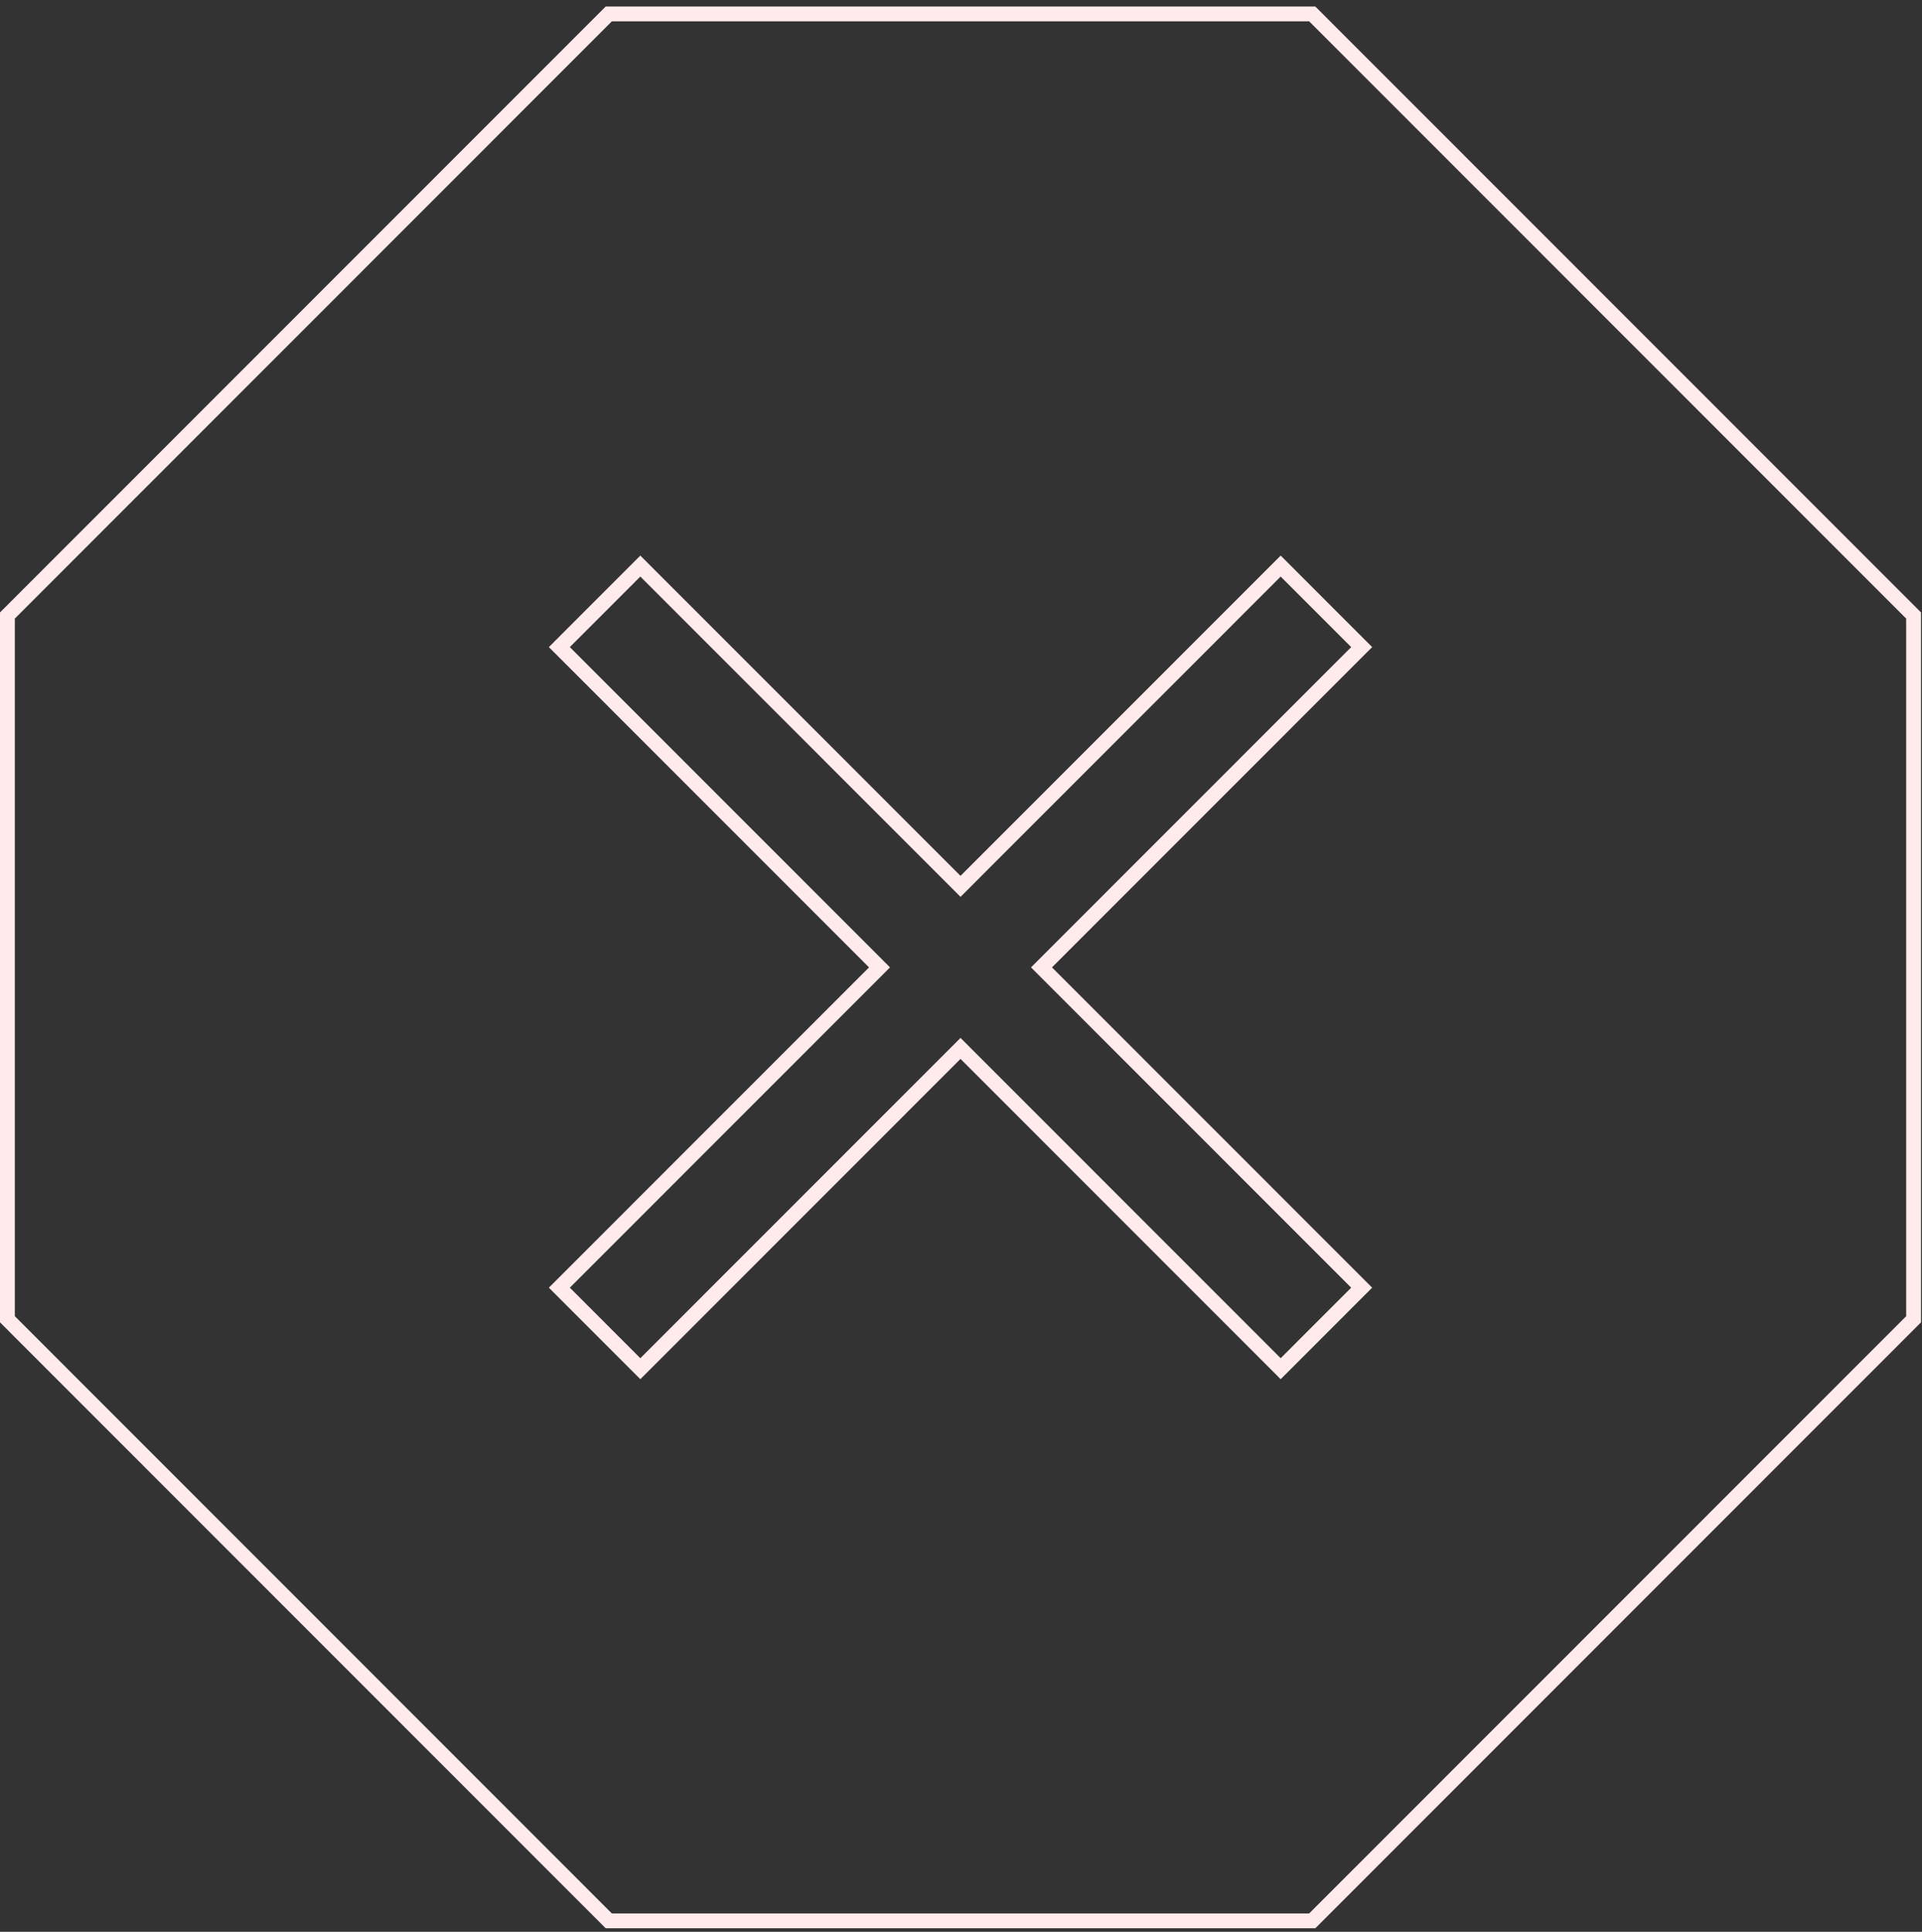 <?xml version="1.0" encoding="UTF-8"?>
<svg width="196px" height="197px" viewBox="0 0 196 197" version="1.1" xmlns="http://www.w3.org/2000/svg" xmlns:xlink="http://www.w3.org/1999/xlink">
    <rect x="0" y="0" width="196" height="197" fill="#333333" stroke="none"/>
    <title>Adblock</title>
    <g id="Kim-Komando" stroke="none" stroke-width="1" fill="none" fill-rule="evenodd">
        <g transform="translate(-732, -1987)" id="Plan" stroke="#FFEBEB" stroke-width="1.513">
            <g transform="translate(247, 1694)">
                <g id="Image" transform="translate(485, 190)">
                    <g id="Adblock" transform="translate(-0, 103.663)">
                        <path d="M133.819,0.757 L195.143,62.105 L195.143,133.872 L133.819,195.22 L62.081,195.22 L0.757,133.872 L0.757,62.105 L62.081,0.757 L133.819,0.757 Z" id="Path" transform="translate(97.95, 97.988) scale(-1, 1) translate(-97.95, -97.988)"></path>
                        <path d="M130.6,57.064 L138.859,65.326 L106.209,97.988 L138.859,130.651 L130.6,138.913 L97.949,106.25 L65.3,138.913 L57.041,130.651 L89.691,97.988 L57.041,65.326 L65.3,57.064 L97.949,89.726 L130.6,57.064 Z" id="Combined-Shape" transform="translate(97.95, 97.988) scale(-1, 1) translate(-97.95, -97.988)"></path>
                    </g>
                </g>
            </g>
        </g>
    </g>
</svg>